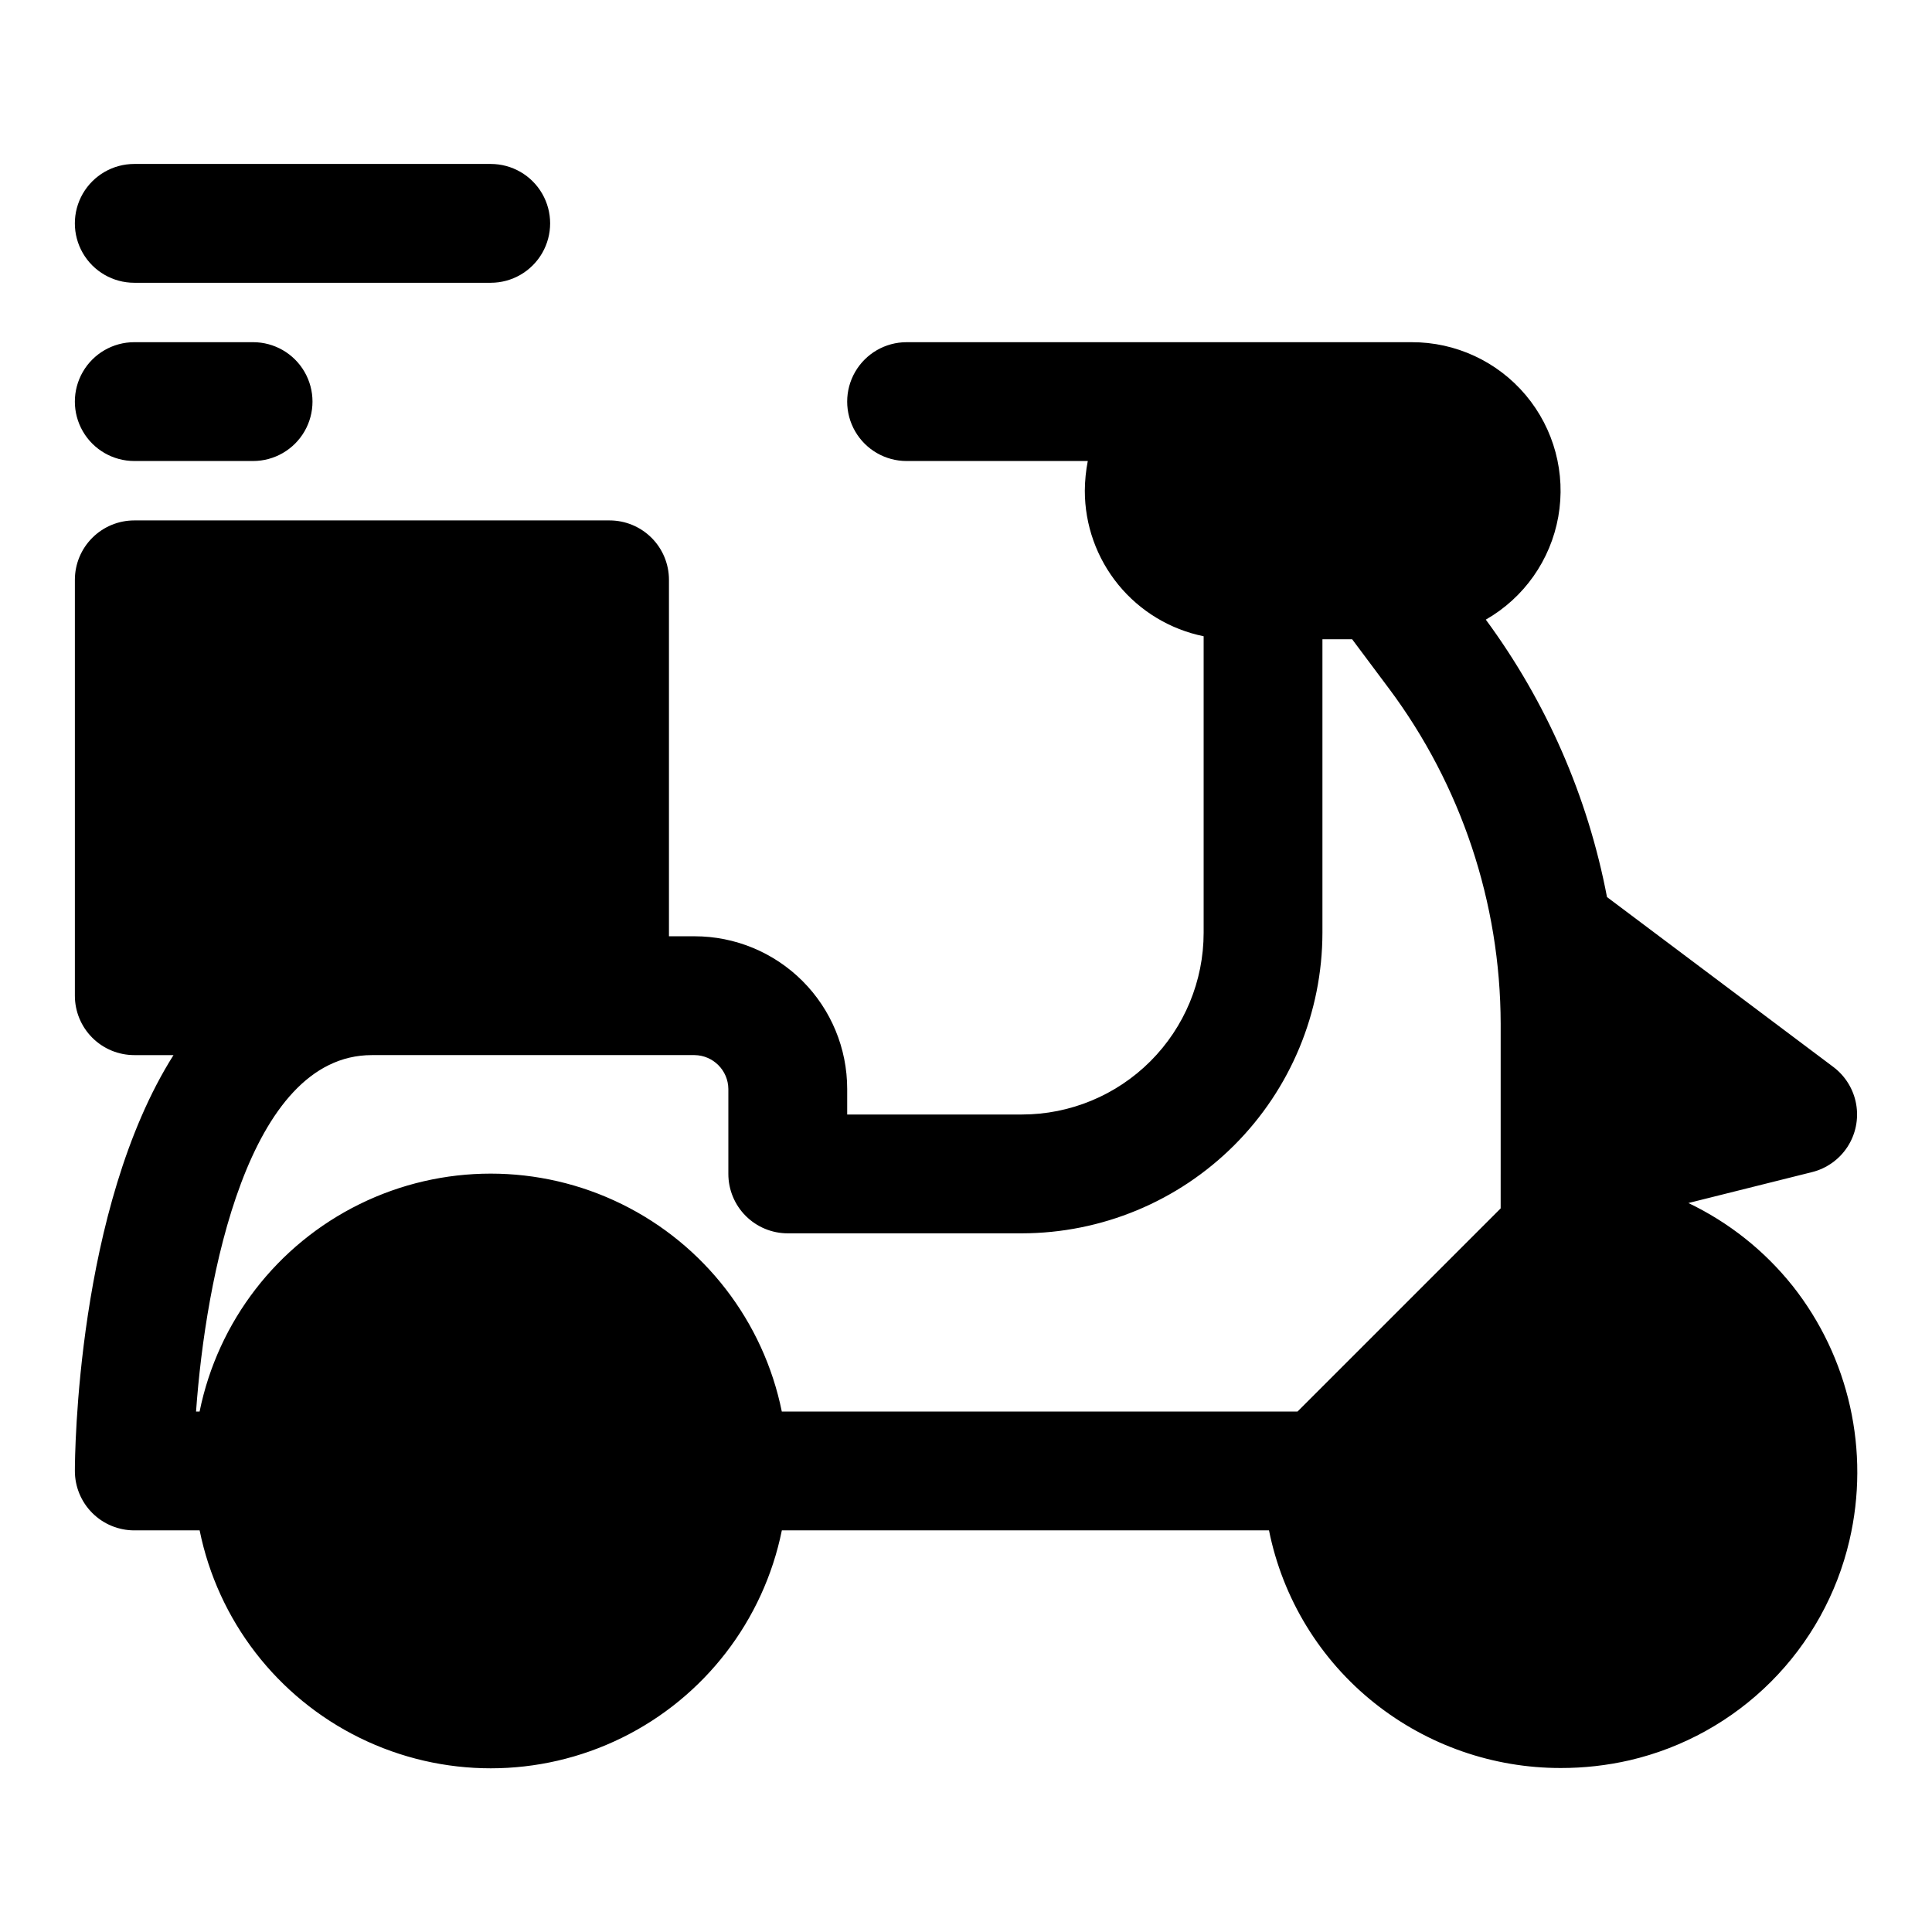 <?xml version="1.0" encoding="UTF-8"?>
<!-- Uploaded to: ICON Repo, www.svgrepo.com, Generator: ICON Repo Mixer Tools -->
<svg fill="#000000" width="800px" height="800px" version="1.1" viewBox="144 144 512 512" xmlns="http://www.w3.org/2000/svg">
 <path d="m274.05 187.45h-94.465c-5.625 0-10.824 3-13.637 7.871-2.812 4.871-2.812 10.875 0 15.746 2.812 4.871 8.012 7.871 13.637 7.871h94.465c5.625 0 10.82-3 13.633-7.871 2.812-4.871 2.812-10.875 0-15.746-2.812-4.871-8.008-7.871-13.633-7.871zm-62.977 47.23-31.488 0.004c-5.625 0-10.824 3-13.637 7.871s-2.812 10.871 0 15.742c2.812 4.871 8.012 7.875 13.637 7.875h31.488c5.625 0 10.82-3.004 13.633-7.875 2.812-4.871 2.812-10.871 0-15.742s-8.008-7.871-13.633-7.871zm330.62 220.42v9.133l1.891-1.891c-1.25-2.207-1.898-4.703-1.891-7.242zm77.305 29.598v0.004c-7.418-9.281-16.836-16.762-27.555-21.887l32.746-8.188h0.004c3.871-0.961 7.234-3.356 9.41-6.699 2.172-3.348 2.996-7.391 2.301-11.32s-2.856-7.449-6.043-9.848l-59.984-45.027h-0.004c-5.074-26.598-16.051-51.723-32.117-73.523 10.129-5.793 17.164-15.785 19.207-27.273 2.047-11.488-1.113-23.289-8.625-32.223-7.508-8.93-18.594-14.07-30.262-14.027h-133.82c-5.625 0-10.82 3-13.633 7.871s-2.812 10.871 0 15.742c2.812 4.871 8.008 7.875 13.633 7.875h48.02c-0.504 2.594-0.766 5.227-0.785 7.871-0.004 9.074 3.129 17.867 8.867 24.898 5.738 7.027 13.73 11.859 22.621 13.672v78.566c0 12.777-5.078 25.031-14.113 34.062-9.035 9.035-21.289 14.113-34.066 14.113h-46.285v-6.769c0.004-10.734-4.258-21.027-11.848-28.617-7.59-7.59-17.883-11.852-28.617-11.848h-6.769v-94.465 0.004c0-4.176-1.656-8.184-4.609-11.133-2.953-2.953-6.957-4.613-11.133-4.613h-125.95c-4.176 0-8.18 1.66-11.133 4.613-2.953 2.949-4.613 6.957-4.613 11.133v110.21c0 4.176 1.66 8.18 4.613 11.133s6.957 4.609 11.133 4.609h10.391c-25.664 40.621-26.137 106.27-26.137 110.21 0 4.176 1.66 8.18 4.613 11.133s6.957 4.609 11.133 4.609h17.316c4.856 23.914 20.527 44.223 42.426 54.984 21.898 10.762 47.547 10.762 69.445 0 21.898-10.762 37.566-31.07 42.422-54.984h129.1c3.637 18.102 13.562 34.332 28.023 45.816 14.016 11.129 31.387 17.176 49.281 17.16 6.144 0.012 12.27-0.676 18.262-2.047 14.18-3.301 27.156-10.508 37.449-20.801 10.297-10.297 17.504-23.27 20.805-37.453 5.523-23.641-0.039-48.508-15.113-67.539zm-131.15 33.379h-136.66c-4.856-23.91-20.523-44.219-42.422-54.98-21.898-10.766-47.547-10.766-69.445 0-21.898 10.762-37.57 31.07-42.426 54.98h-0.941c2.519-35.266 13.699-94.465 46.602-94.465h85.488c4.938 0.051 8.926 4.039 8.977 8.977v22.512c0 4.176 1.656 8.18 4.609 11.133 2.953 2.953 6.957 4.613 11.133 4.613h62.031c21.121-0.027 41.371-8.426 56.305-23.363 14.934-14.934 23.336-35.184 23.359-56.301v-77.777h7.871l9.762 13.066h0.004c19.148 25.652 29.527 56.789 29.598 88.797v48.965zm53.844-62.977v9.133l1.891-1.891c-1.25-2.207-1.898-4.703-1.891-7.242z"/>
</svg>